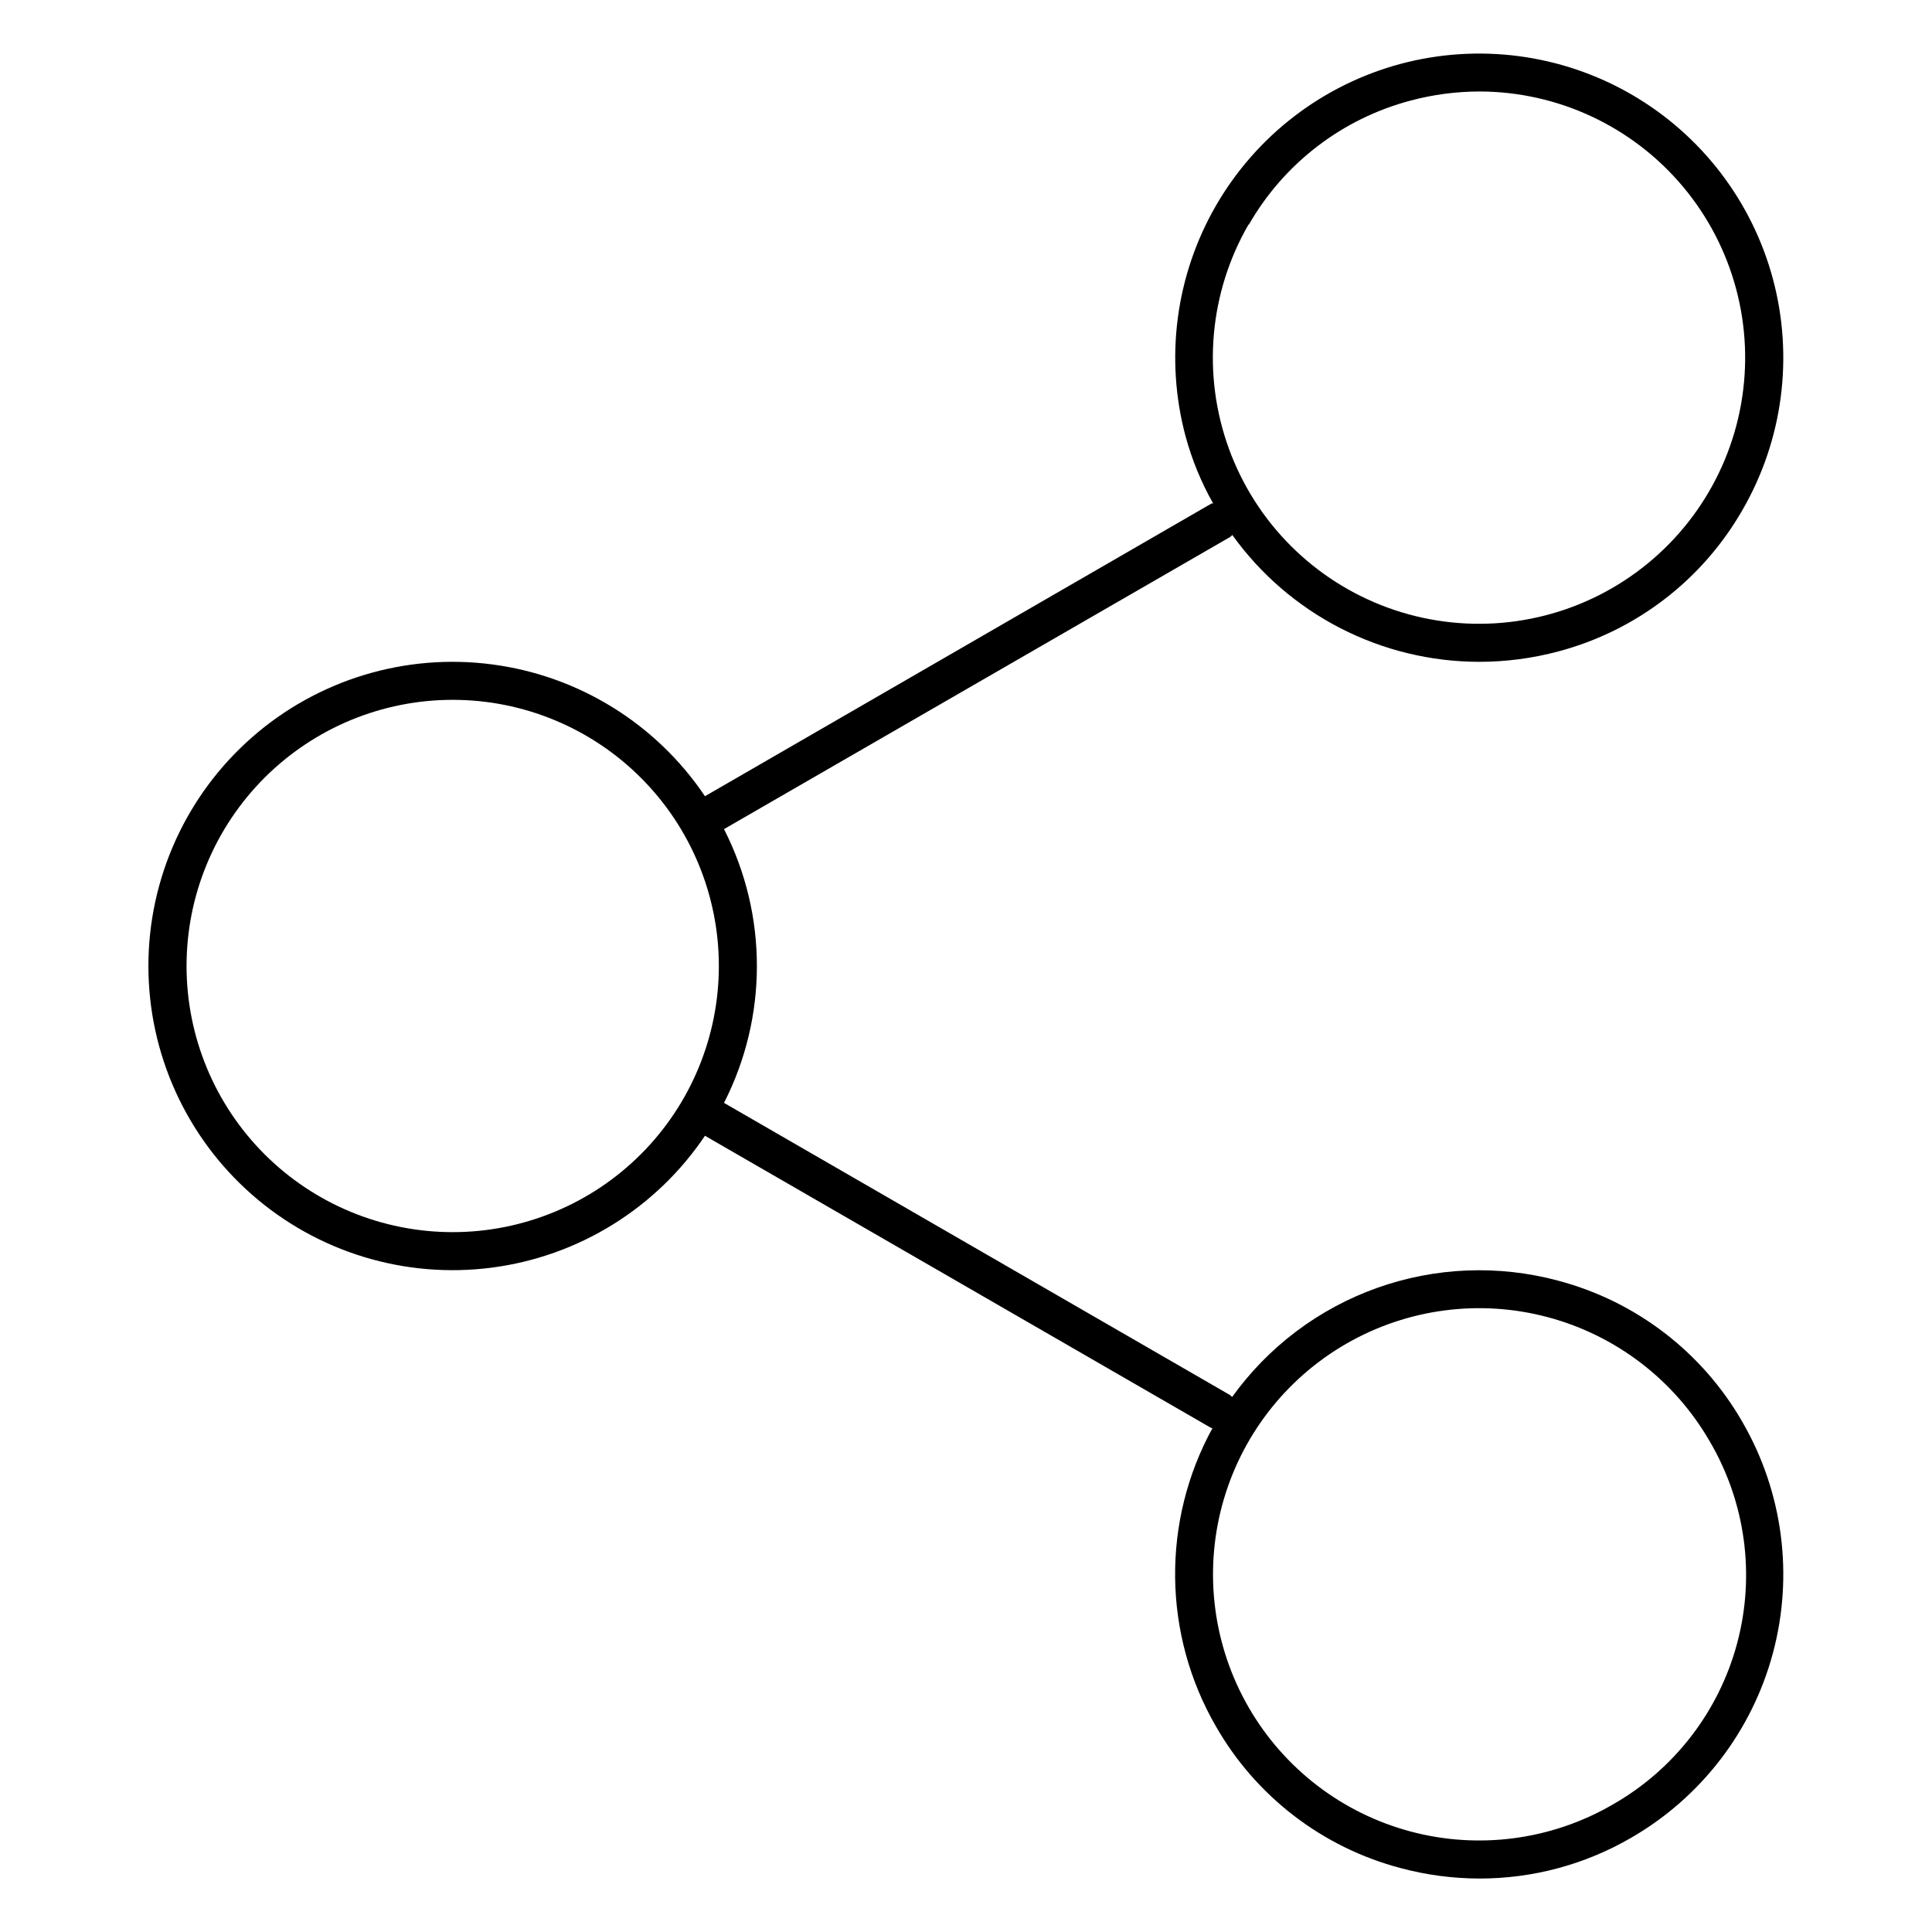 <?xml version="1.0" encoding="UTF-8"?>
<!-- The Best Svg Icon site in the world: iconSvg.co, Visit us! https://iconsvg.co -->
<svg fill="#000000" width="800px" height="800px" version="1.1" viewBox="144 144 512 512" xmlns="http://www.w3.org/2000/svg">
 <path d="m556.89 483.38c-15.824-4.242-32.562-3.566-47.988 1.941-15.43 5.508-28.812 15.586-38.367 28.891l-0.555-0.504-134.11-77.434c11.621-22.789 11.621-49.762 0-72.551l134.16-77.434 0.555-0.504c15.133 21.082 39.492 33.59 65.445 33.605 7.094-0.004 14.156-0.934 21.008-2.773 20.621-5.488 38.184-19.004 48.77-37.531 10.68-18.516 13.57-40.516 8.035-61.164-5.539-20.645-19.051-38.246-37.562-48.934-18.512-10.684-40.512-13.578-61.16-8.047-20.629 5.547-38.215 19.059-48.891 37.566-10.672 18.504-13.566 40.492-8.039 61.129 1.688 6.211 4.141 12.184 7.305 17.785h-0.402l-134.27 77.586c-12.938-19.238-33.535-31.973-56.527-34.949-22.992-2.981-46.152 4.086-63.57 19.391-17.414 15.305-27.398 37.363-27.398 60.551 0 23.184 9.984 45.246 27.398 60.551 17.418 15.305 40.578 22.367 63.57 19.391 22.992-2.981 43.59-15.715 56.527-34.953l134.16 77.438h0.352 0.004c-13.547 24.711-13.203 54.703 0.906 79.098 10.617 18.559 28.242 32.082 48.918 37.531 6.805 1.828 13.816 2.758 20.859 2.773 14.156 0.027 28.066-3.711 40.305-10.832 18.5-10.695 31.996-28.297 37.523-48.941 5.527-20.641 2.633-42.633-8.051-61.141-10.621-18.562-28.242-32.082-48.918-37.535zm-81.922-279.87c9.316-16.227 24.738-28.055 42.824-32.848 5.949-1.59 12.078-2.402 18.238-2.418 20.844 0.023 40.609 9.266 53.996 25.246 13.383 15.98 19.012 37.062 15.379 57.586-3.637 20.527-16.164 38.391-34.223 48.805-18.055 10.414-39.797 12.305-59.379 5.168-19.586-7.137-35.012-22.57-42.137-42.16s-5.223-41.324 5.199-59.379zm-211 267.02c-18.707 0-36.645-7.43-49.875-20.656-13.227-13.23-20.656-31.168-20.656-49.875s7.43-36.648 20.656-49.875c13.23-13.23 31.168-20.66 49.875-20.66s36.648 7.43 49.875 20.66c13.227 13.227 20.66 31.168 20.66 49.875s-7.434 36.645-20.66 49.875c-13.227 13.227-31.168 20.656-49.875 20.656zm307.32 151.75c-16.199 9.363-35.453 11.906-53.523 7.07-18.074-4.836-33.484-16.656-42.844-32.855-9.359-16.199-11.898-35.453-7.059-53.527 4.84-18.07 16.66-33.48 32.863-42.836 16.203-9.355 35.457-11.891 53.527-7.047 18.07 4.84 33.477 16.664 42.832 32.867 9.5 16.164 12.117 35.457 7.269 53.566-4.852 18.109-16.762 33.512-33.066 42.762z"/>
</svg>